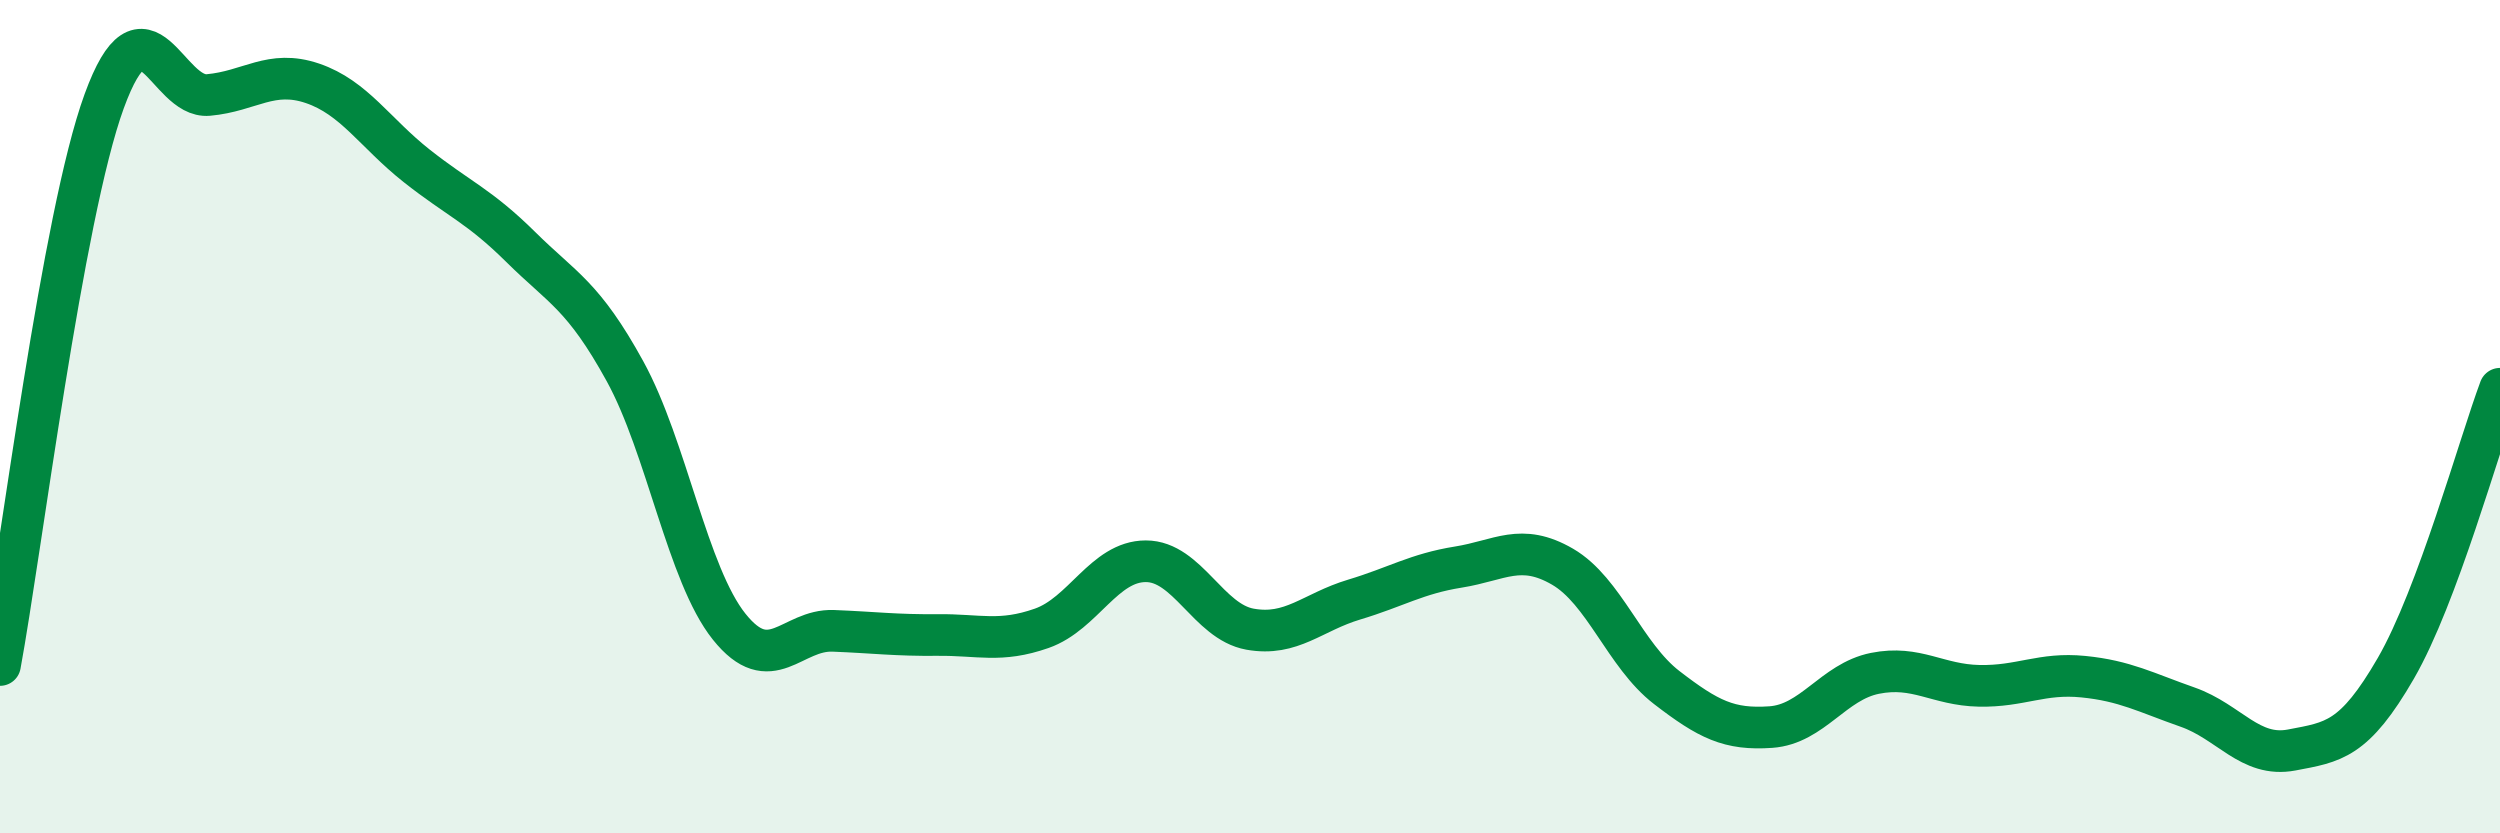 
    <svg width="60" height="20" viewBox="0 0 60 20" xmlns="http://www.w3.org/2000/svg">
      <path
        d="M 0,15.96 C 0.5,13.25 1.5,5.17 2.5,2.43 C 3.5,-0.31 4,2.37 5,2.28 C 6,2.19 6.5,1.66 7.5,2 C 8.5,2.34 9,3.19 10,3.98 C 11,4.77 11.5,4.94 12.5,5.93 C 13.5,6.92 14,7.09 15,8.91 C 16,10.73 16.5,13.79 17.5,15.04 C 18.5,16.29 19,15.1 20,15.14 C 21,15.18 21.5,15.25 22.5,15.24 C 23.5,15.23 24,15.43 25,15.08 C 26,14.73 26.5,13.47 27.5,13.47 C 28.5,13.47 29,14.92 30,15.1 C 31,15.28 31.5,14.69 32.5,14.39 C 33.5,14.09 34,13.77 35,13.61 C 36,13.45 36.5,13.02 37.5,13.6 C 38.5,14.18 39,15.73 40,16.5 C 41,17.27 41.5,17.52 42.5,17.45 C 43.5,17.38 44,16.36 45,16.16 C 46,15.96 46.5,16.44 47.5,16.46 C 48.5,16.48 49,16.14 50,16.24 C 51,16.34 51.5,16.62 52.5,16.97 C 53.5,17.32 54,18.19 55,18 C 56,17.81 56.5,17.77 57.5,16.04 C 58.5,14.31 59.5,10.67 60,9.33L60 20L0 20Z"
        fill="#008740"
        opacity="0.1"
        stroke-linecap="round"
        stroke-linejoin="round"
      />
      <path
        d="M 0,15.96 C 0.5,13.25 1.5,5.17 2.5,2.43 C 3.5,-0.31 4,2.37 5,2.28 C 6,2.19 6.5,1.66 7.5,2 C 8.5,2.34 9,3.19 10,3.98 C 11,4.77 11.5,4.94 12.5,5.93 C 13.5,6.92 14,7.09 15,8.91 C 16,10.73 16.5,13.79 17.5,15.04 C 18.5,16.29 19,15.1 20,15.14 C 21,15.18 21.5,15.25 22.5,15.24 C 23.5,15.23 24,15.43 25,15.08 C 26,14.73 26.5,13.47 27.5,13.47 C 28.5,13.47 29,14.92 30,15.1 C 31,15.28 31.5,14.69 32.5,14.39 C 33.5,14.09 34,13.77 35,13.61 C 36,13.45 36.5,13.02 37.5,13.6 C 38.5,14.18 39,15.73 40,16.5 C 41,17.27 41.5,17.52 42.5,17.45 C 43.5,17.38 44,16.36 45,16.16 C 46,15.96 46.5,16.44 47.5,16.46 C 48.5,16.48 49,16.14 50,16.24 C 51,16.34 51.5,16.62 52.5,16.97 C 53.5,17.32 54,18.19 55,18 C 56,17.81 56.5,17.77 57.5,16.04 C 58.5,14.31 59.5,10.67 60,9.33"
        stroke="#008740"
        stroke-width="1"
        fill="none"
        stroke-linecap="round"
        stroke-linejoin="round"
      />
    </svg>
  